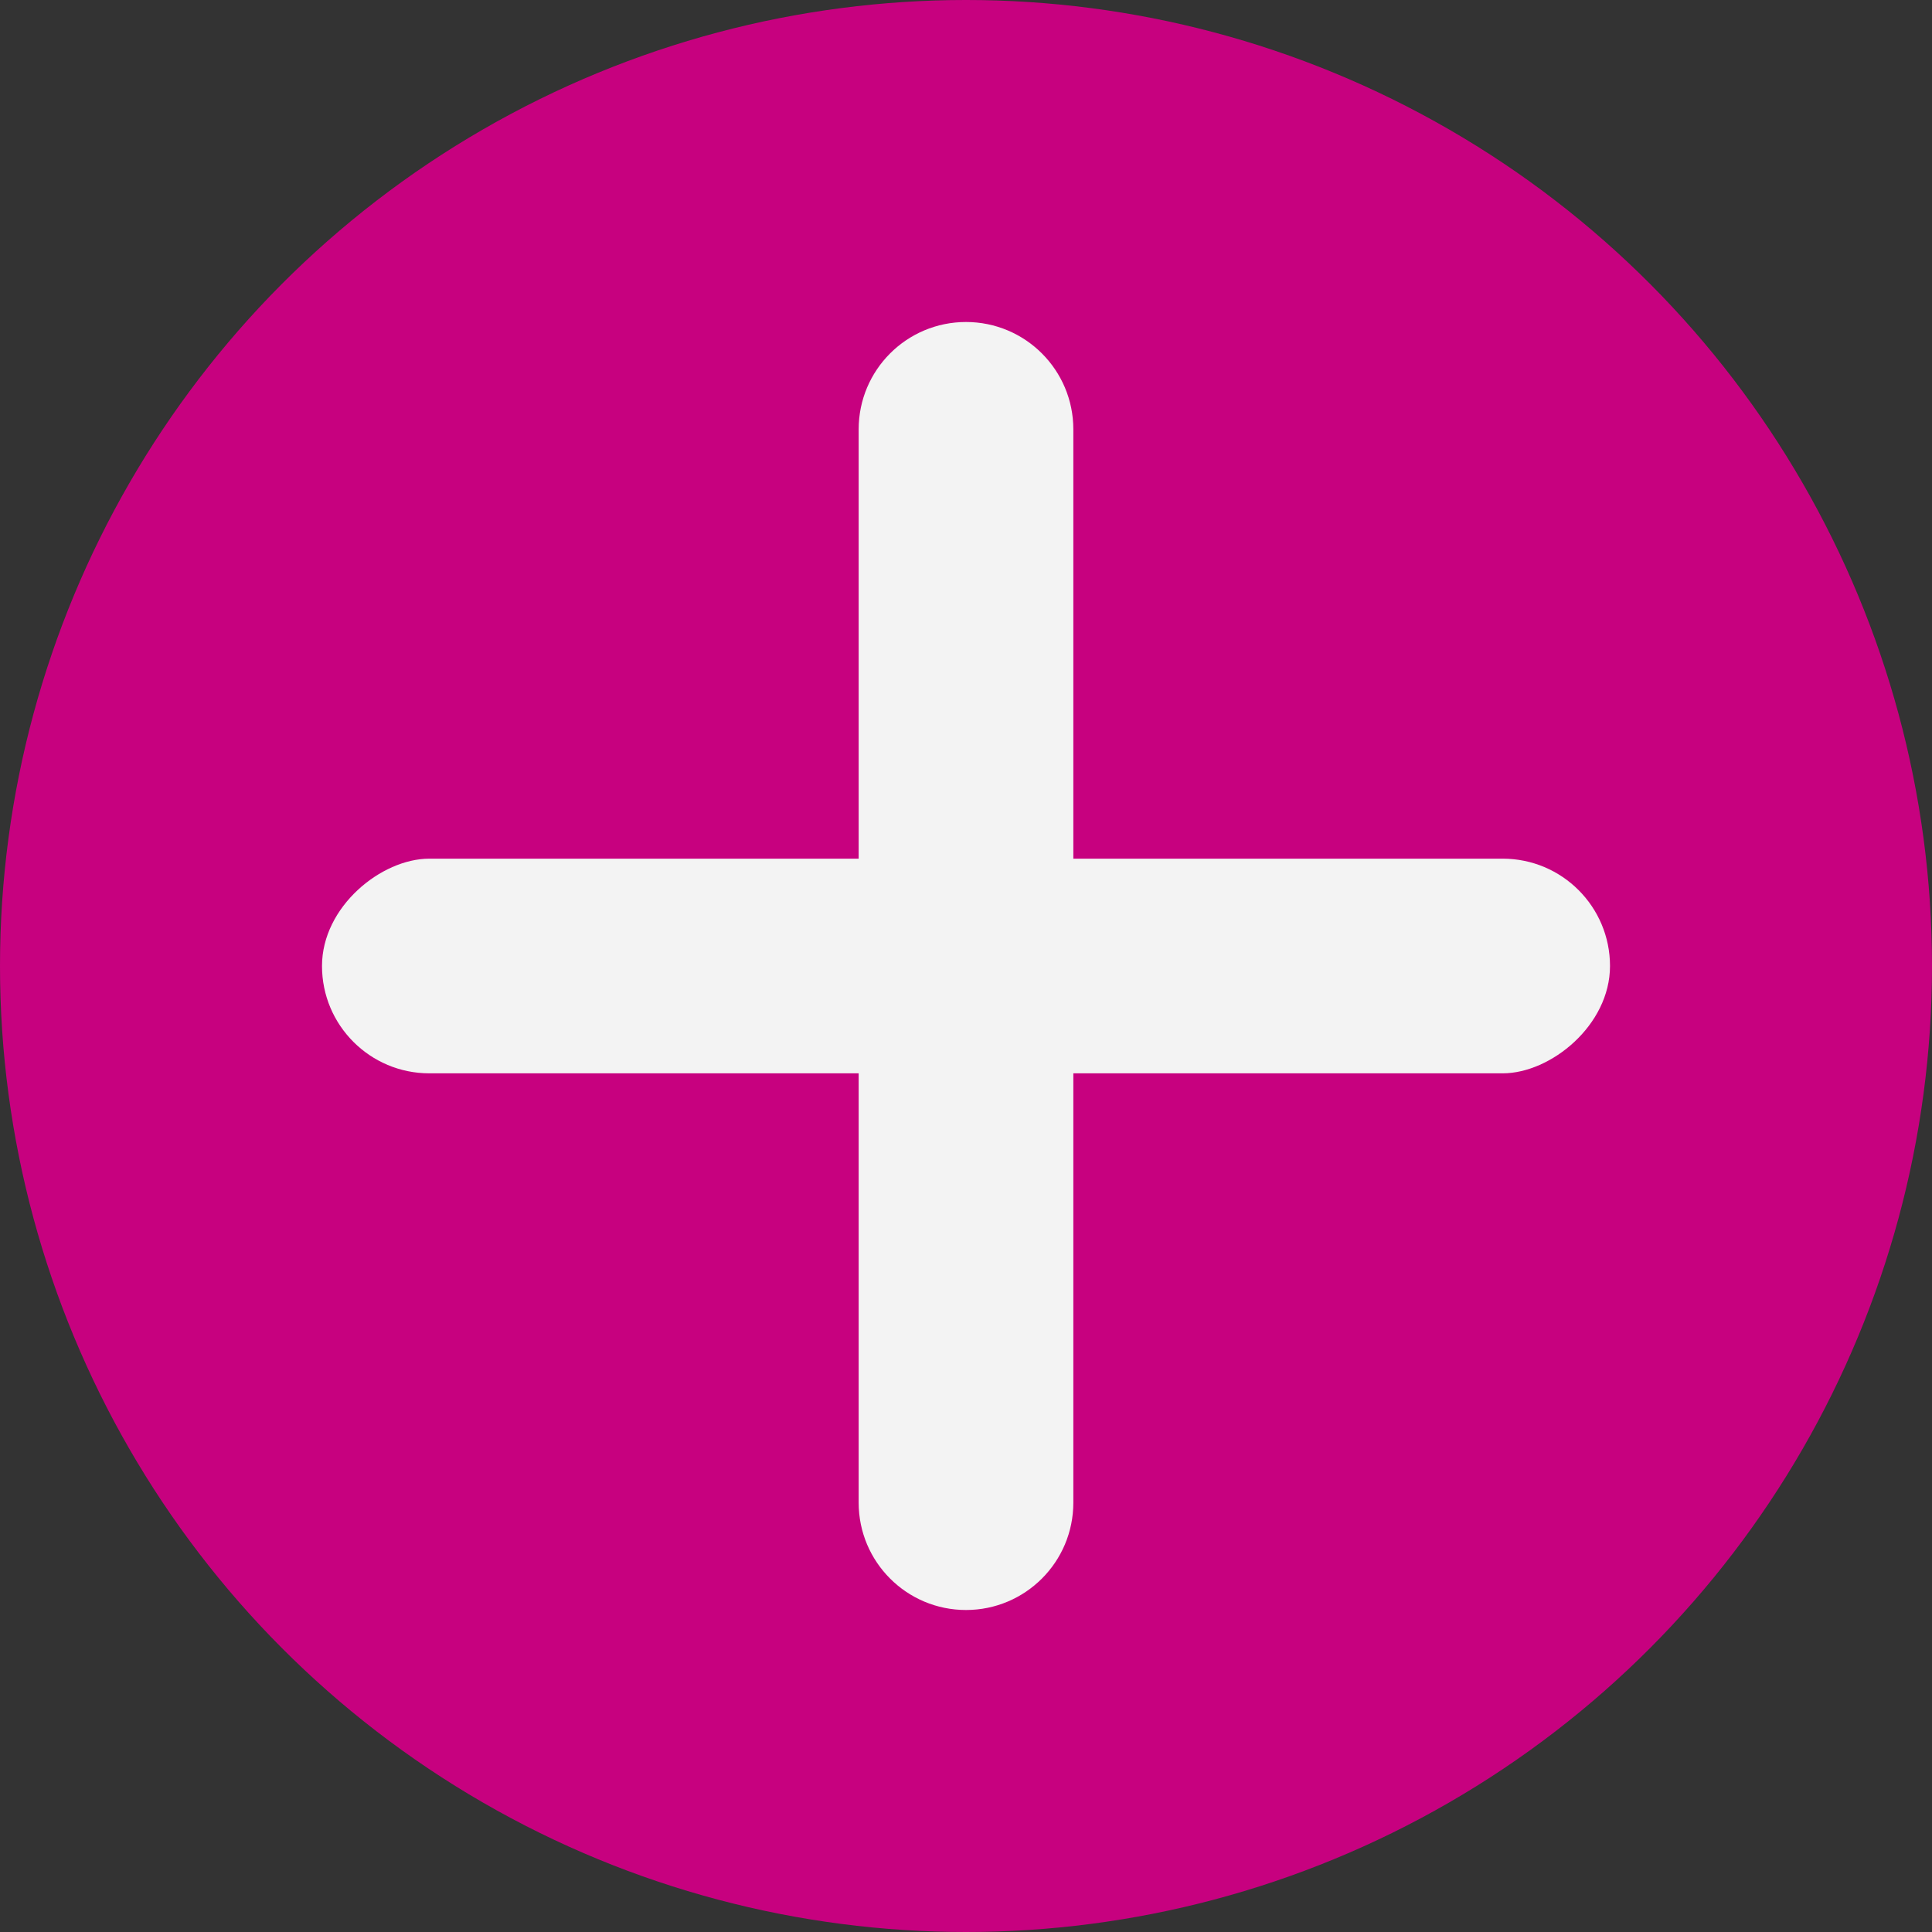 <svg width="36" height="36" viewBox="0 0 36 36" fill="none" xmlns="http://www.w3.org/2000/svg">
<rect x="0" y="0" width="36" height="36" fill="#333333" stroke="none"/>
<circle cx="18" cy="18" r="18" fill="#C7017F"/>
<path d="M16 8C16 6.895 16.895 6 18 6V6C19.105 6 20 6.895 20 8V28C20 29.105 19.105 30 18 30V30C16.895 30 16 29.105 16 28V8Z" fill="#F3F3F3"/>
<rect x="6" y="20" width="4" height="24" rx="2" transform="rotate(-90 6 20)" fill="#F3F3F3"/>
</svg>
